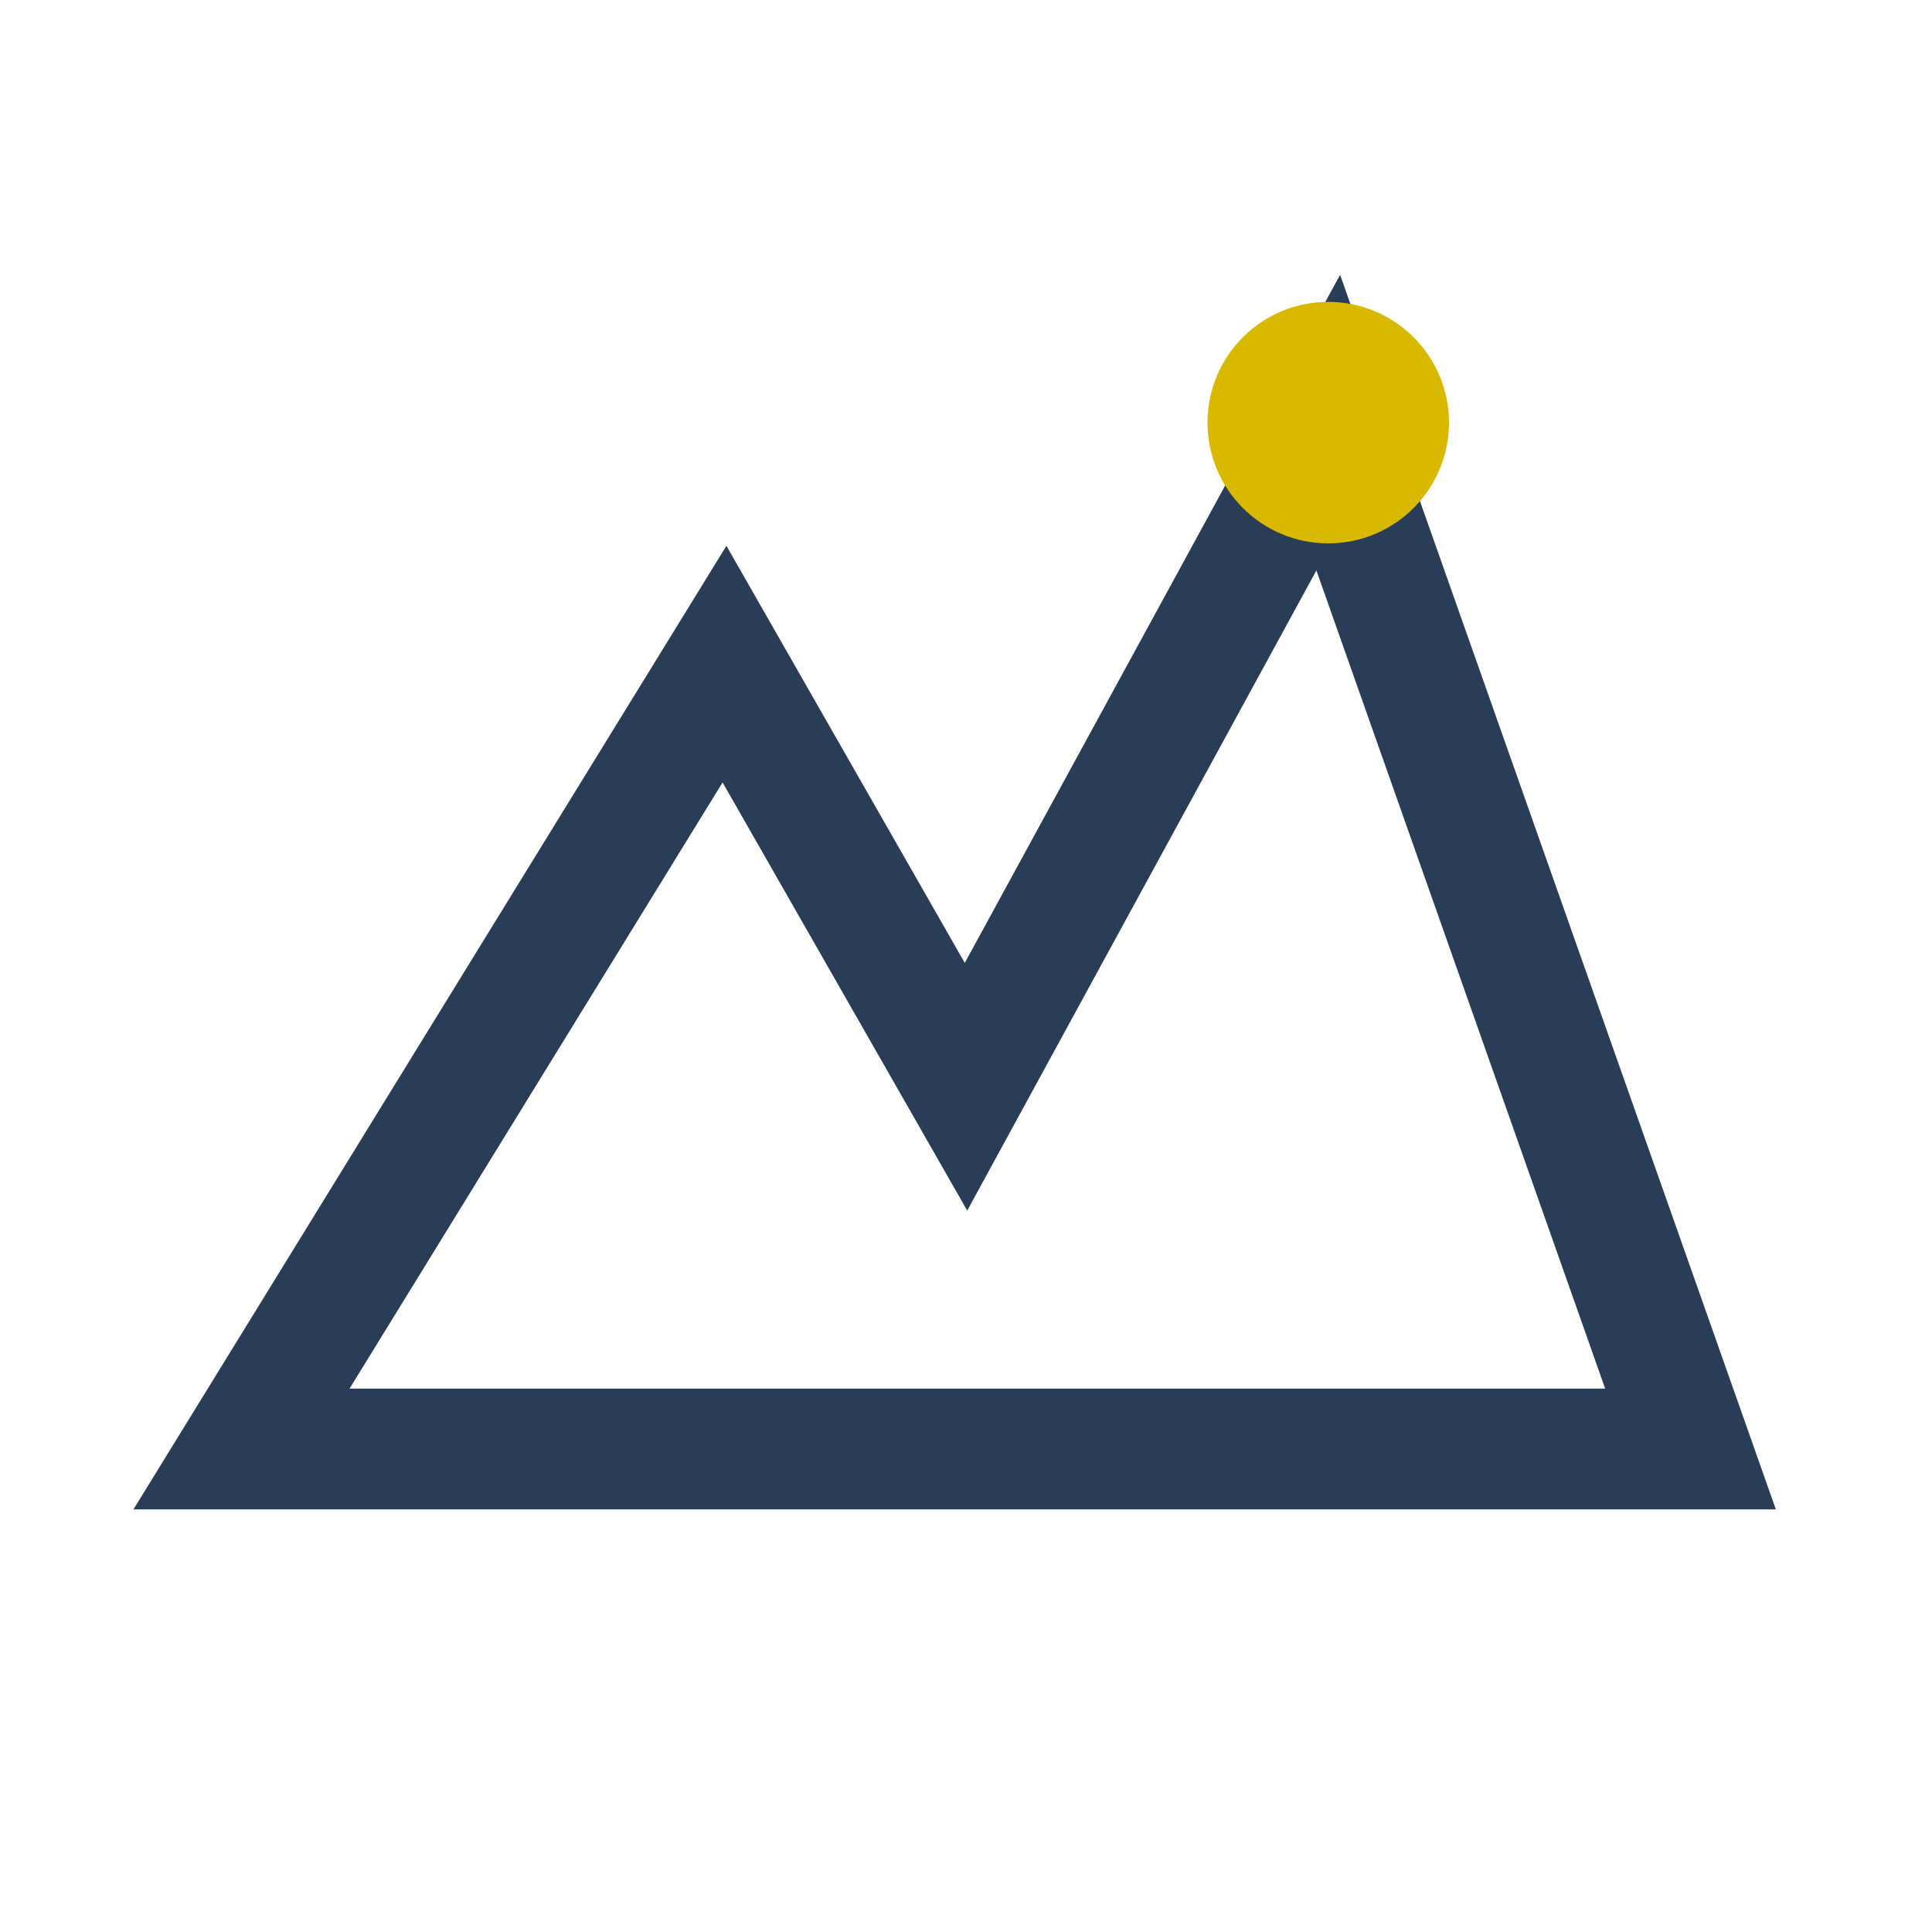 <?xml version="1.0" encoding="UTF-8"?>
<svg xmlns="http://www.w3.org/2000/svg" width="32" height="32" viewBox="0 0 32 32"><polygon points="4,24 12,11 16,18 22,7 28,24" fill="none" stroke="#2A3D56" stroke-width="2"/><circle cx="22" cy="7" r="2" fill="#D9B900"/></svg>